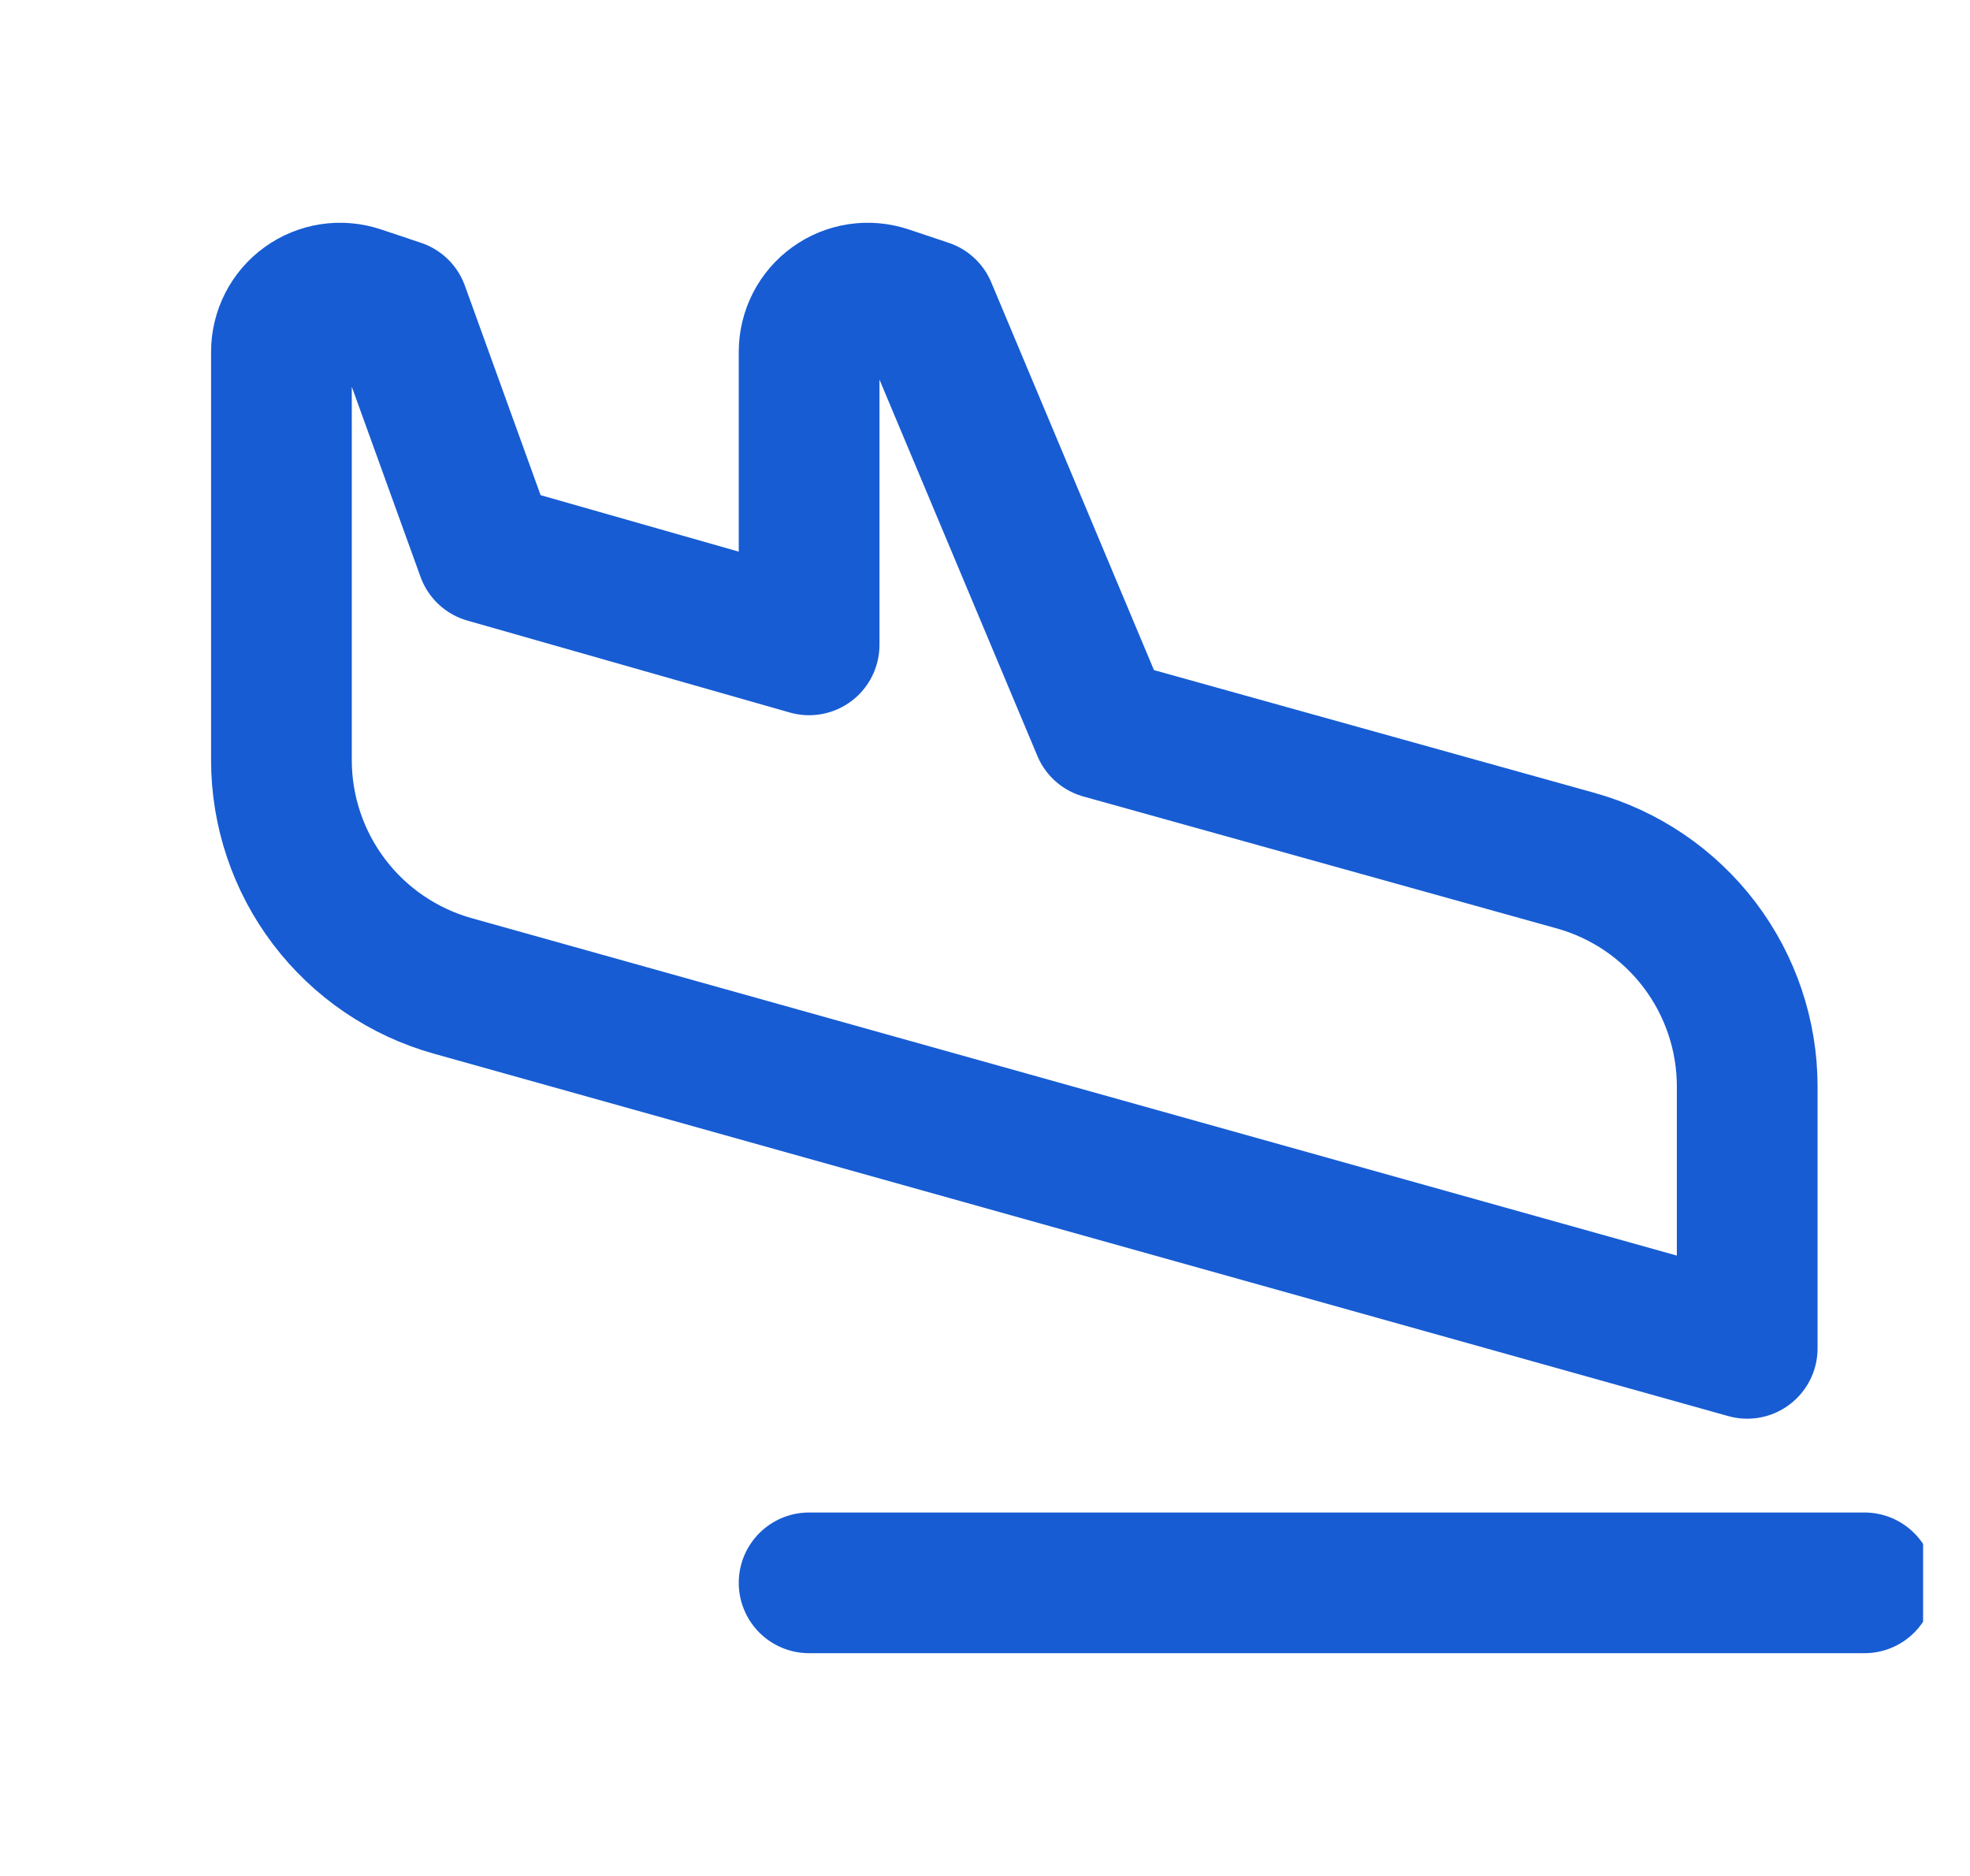 <svg width="21" height="20" viewBox="0 0 21 20" fill="none" xmlns="http://www.w3.org/2000/svg">
<g clip-path="url(#clip0_10426_1557)">
<path d="M8.625 16.875H19.875" stroke="#175CD3" stroke-width="1.5" stroke-linecap="round" stroke-linejoin="round"/>
<path d="M5.188 5.895L8.625 6.875V3.75C8.625 3.651 8.649 3.553 8.694 3.465C8.739 3.377 8.804 3.301 8.885 3.243C8.965 3.185 9.058 3.147 9.156 3.132C9.254 3.117 9.354 3.126 9.448 3.157L9.875 3.3L11.75 7.769L16.794 9.175C17.321 9.321 17.785 9.637 18.116 10.072C18.447 10.508 18.626 11.04 18.625 11.588V14.375L4.826 10.511C4.301 10.364 3.838 10.049 3.508 9.614C3.179 9.18 3 8.649 3 8.104V3.75C3 3.651 3.024 3.553 3.069 3.465C3.114 3.377 3.179 3.301 3.26 3.243C3.34 3.185 3.433 3.147 3.531 3.132C3.629 3.117 3.729 3.126 3.823 3.157L4.25 3.3L5.188 5.895Z" stroke="#175CD3" stroke-width="1.5" stroke-linecap="round" stroke-linejoin="round"/>
</g>
<defs>
<clipPath id="clip0_10426_1557">
<rect width="20" height="20" fill="white" transform="translate(0.5)"/>
</clipPath>
</defs>
</svg>
